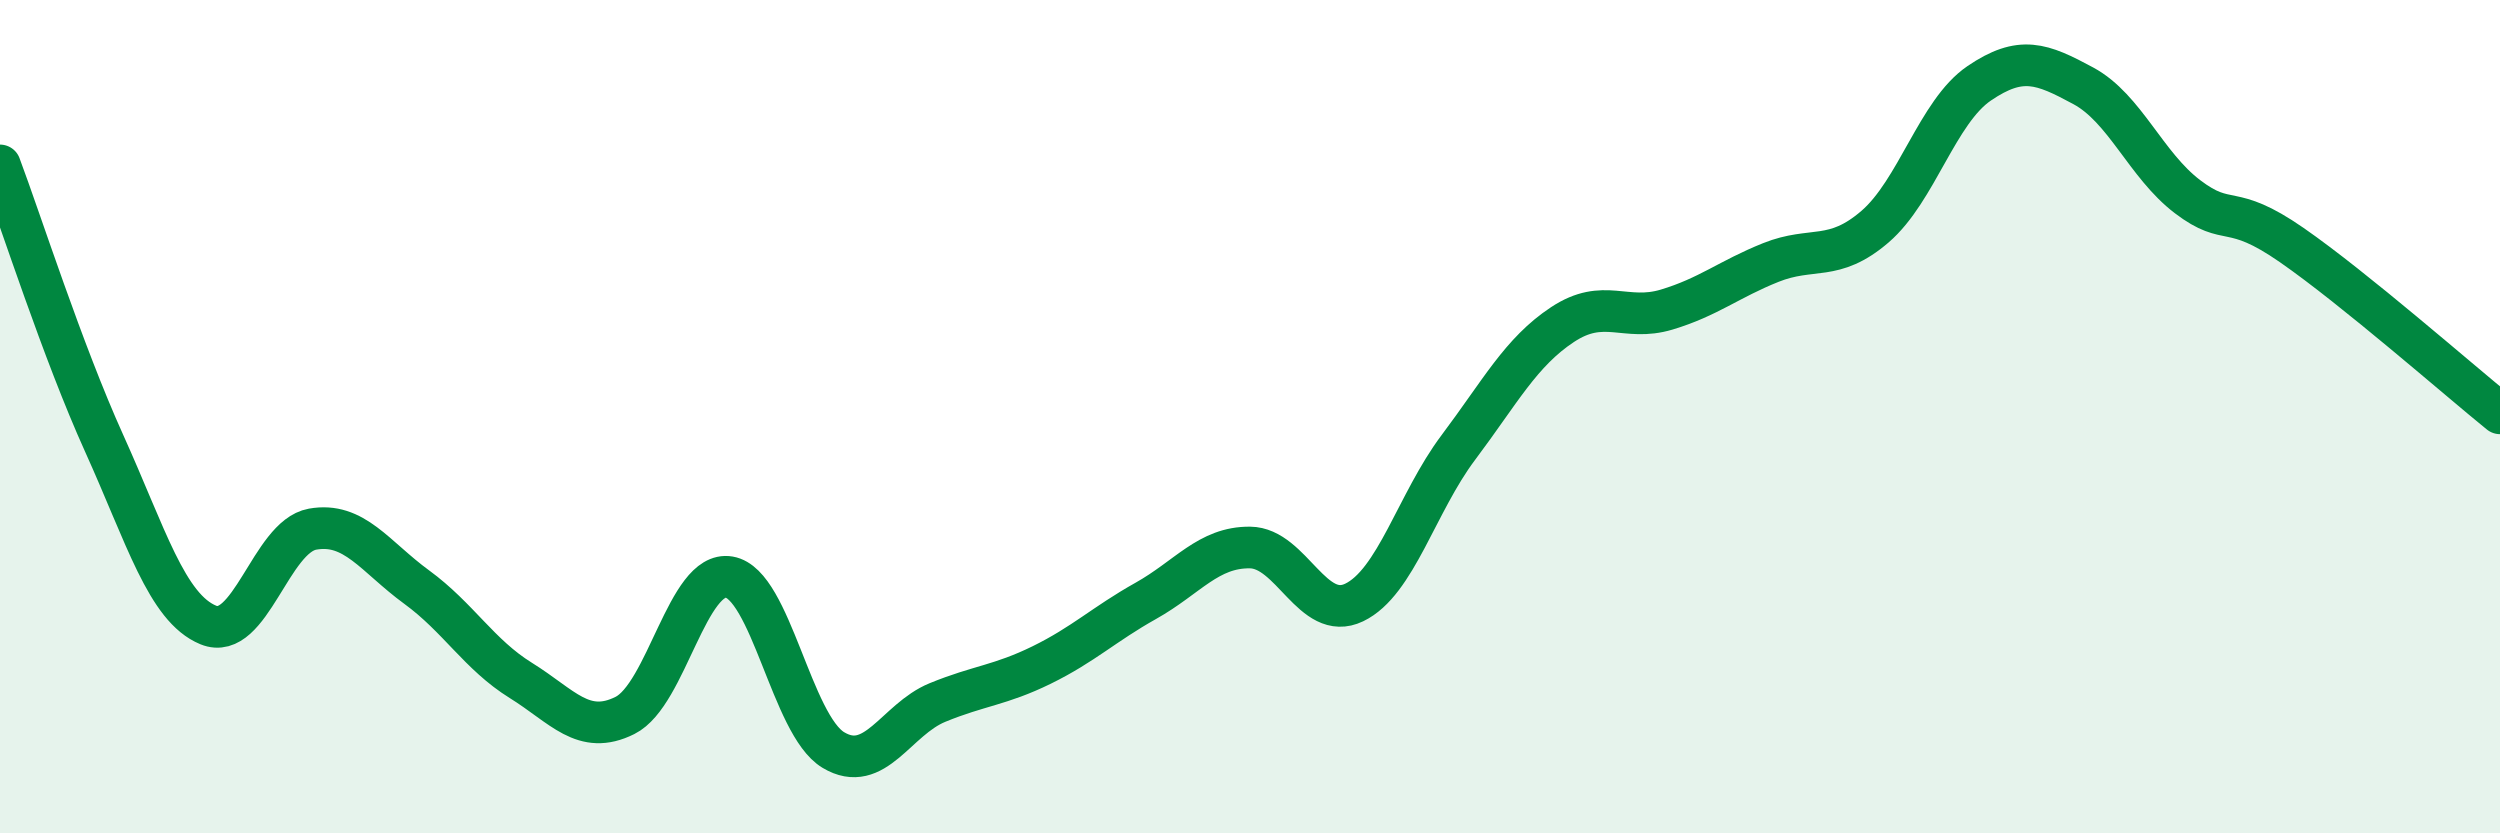 
    <svg width="60" height="20" viewBox="0 0 60 20" xmlns="http://www.w3.org/2000/svg">
      <path
        d="M 0,3.97 C 0.5,5.3 1.5,8.43 2.5,10.64 C 3.5,12.85 4,14.59 5,15 C 6,15.41 6.5,12.88 7.5,12.7 C 8.5,12.52 9,13.36 10,14.09 C 11,14.82 11.5,15.71 12.5,16.33 C 13.5,16.95 14,17.67 15,17.17 C 16,16.67 16.5,13.68 17.5,13.85 C 18.5,14.02 19,17.4 20,18 C 21,18.6 21.5,17.27 22.5,16.86 C 23.5,16.45 24,16.45 25,15.96 C 26,15.47 26.5,14.98 27.5,14.42 C 28.5,13.86 29,13.13 30,13.14 C 31,13.15 31.5,14.94 32.5,14.46 C 33.5,13.98 34,12.07 35,10.74 C 36,9.41 36.5,8.45 37.5,7.79 C 38.5,7.13 39,7.73 40,7.43 C 41,7.13 41.5,6.7 42.5,6.3 C 43.5,5.9 44,6.3 45,5.44 C 46,4.58 46.5,2.68 47.5,2 C 48.5,1.32 49,1.52 50,2.06 C 51,2.6 51.5,3.96 52.5,4.72 C 53.5,5.48 53.5,4.84 55,5.88 C 56.5,6.92 59,9.11 60,9.92L60 20L0 20Z"
        fill="#008740"
        opacity="0.1"
        stroke-linecap="round"
        stroke-linejoin="round"
      />
      <path
        d="M 0,3.97 C 0.5,5.3 1.5,8.43 2.5,10.64 C 3.5,12.85 4,14.59 5,15 C 6,15.41 6.5,12.88 7.5,12.7 C 8.5,12.52 9,13.36 10,14.09 C 11,14.82 11.5,15.71 12.5,16.33 C 13.5,16.95 14,17.67 15,17.17 C 16,16.67 16.5,13.68 17.5,13.85 C 18.5,14.02 19,17.4 20,18 C 21,18.6 21.5,17.27 22.5,16.86 C 23.5,16.45 24,16.45 25,15.96 C 26,15.47 26.5,14.98 27.5,14.42 C 28.5,13.86 29,13.13 30,13.14 C 31,13.15 31.5,14.94 32.5,14.46 C 33.5,13.98 34,12.07 35,10.74 C 36,9.41 36.5,8.45 37.5,7.79 C 38.5,7.13 39,7.73 40,7.43 C 41,7.13 41.5,6.7 42.5,6.3 C 43.5,5.9 44,6.3 45,5.44 C 46,4.58 46.5,2.68 47.5,2 C 48.5,1.32 49,1.52 50,2.06 C 51,2.6 51.5,3.96 52.5,4.72 C 53.5,5.48 53.5,4.84 55,5.88 C 56.5,6.92 59,9.11 60,9.92"
        stroke="#008740"
        stroke-width="1"
        fill="none"
        stroke-linecap="round"
        stroke-linejoin="round"
      />
    </svg>
  